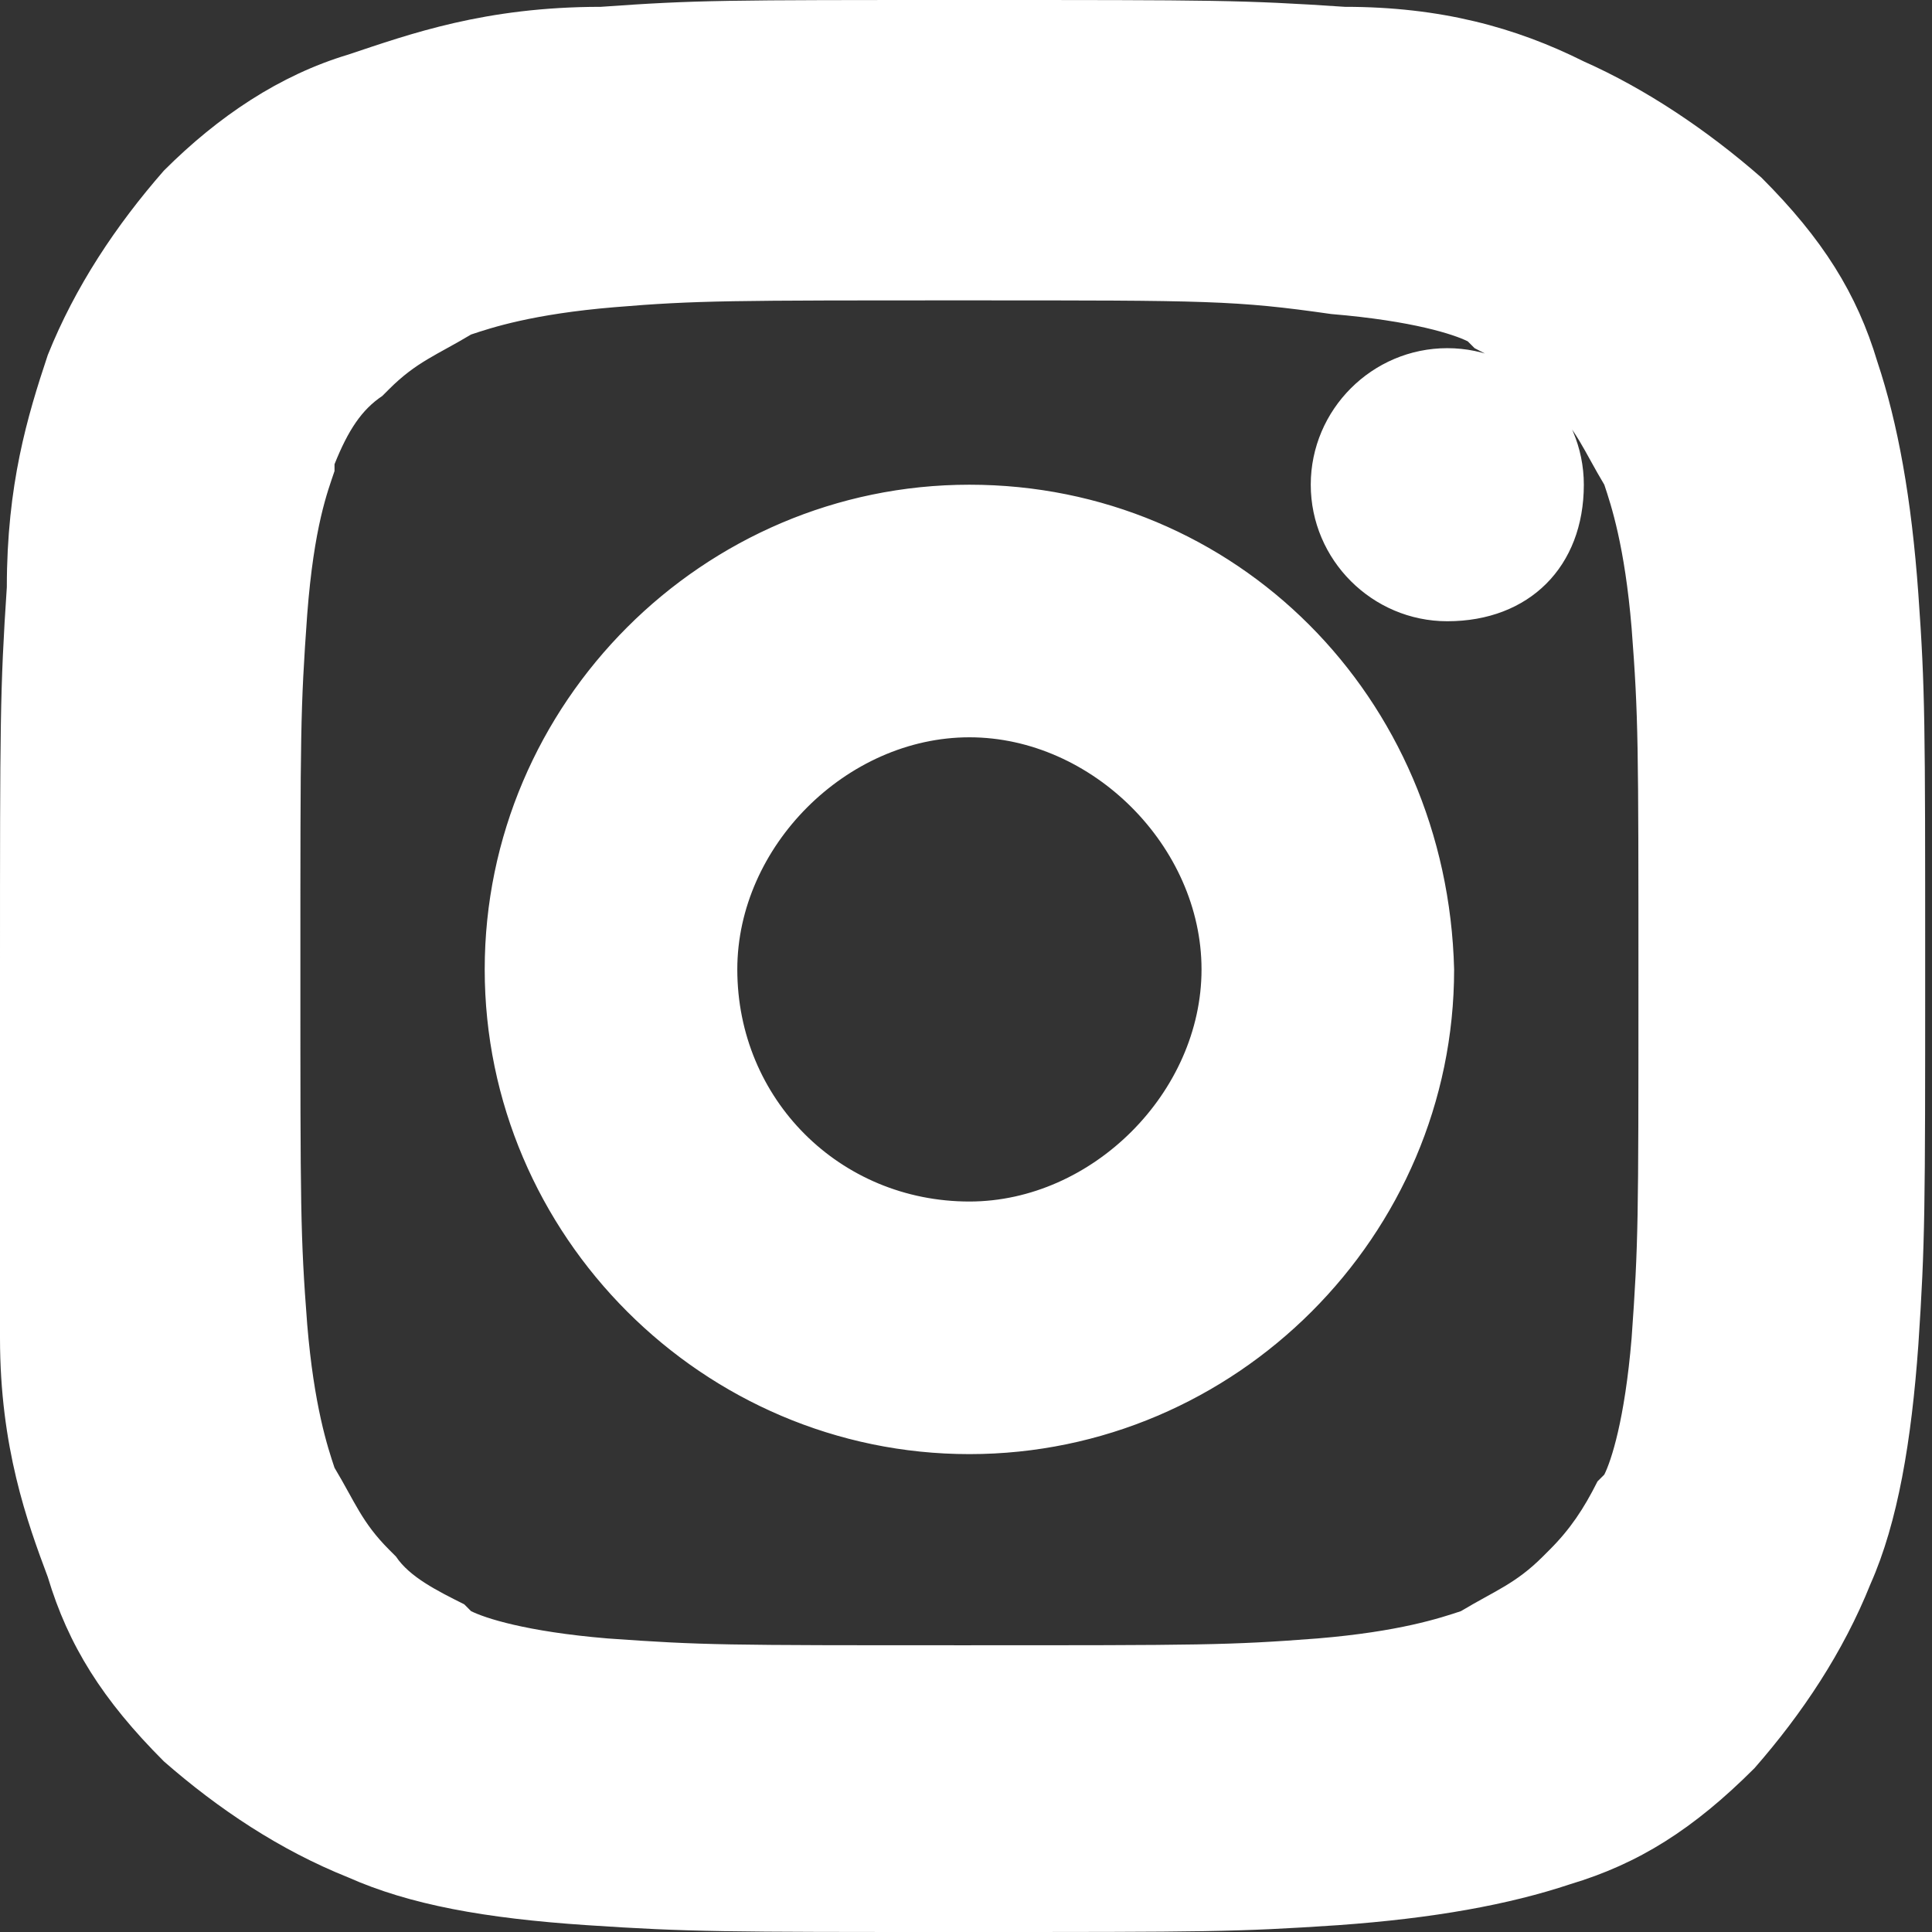 <?xml version="1.0" encoding="UTF-8"?> <!-- Generator: Adobe Illustrator 24.1.2, SVG Export Plug-In . SVG Version: 6.00 Build 0) --> <svg xmlns="http://www.w3.org/2000/svg" xmlns:xlink="http://www.w3.org/1999/xlink" id="Слой_1" x="0px" y="0px" viewBox="0 0 28.3 28.3" style="enable-background:new 0 0 28.3 28.3;" xml:space="preserve"><rect x="0" y="0" width="28.3" height="28.3" fill="#333333" stroke="none"/> <style type="text/css"> .st0{fill-rule:evenodd;clip-rule:evenodd;fill:#FFFFFF;} .st1{fill:#FFFFFF;} </style> <g> <path class="st0" d="M14.2,3.4c3.5,0,3.9,0,5.3,0.1c1.3,0.1,2,0.3,2.4,0.5c0.6,0.2,1.1,0.5,1.5,1c0.5,0.5,0.7,0.9,1,1.5 c0.2,0.5,0.4,1.2,0.5,2.4c0.1,1.4,0.1,1.8,0.1,5.3s0,3.9-0.1,5.3c-0.1,1.3-0.3,2-0.5,2.4c-0.2,0.6-0.5,1.1-1,1.5 c-0.5,0.5-0.9,0.7-1.5,1c-0.5,0.2-1.2,0.4-2.4,0.5C18.1,25,17.7,25,14.2,25s-3.9,0-5.3-0.1c-1.3-0.1-2-0.3-2.4-0.5 c-0.6-0.2-1.1-0.5-1.5-1c-0.5-0.5-0.7-0.9-1-1.5c-0.2-0.5-0.4-1.2-0.5-2.4c-0.1-1.4-0.1-1.8-0.1-5.3s0-3.9,0.1-5.3 c0.1-1.3,0.3-2,0.5-2.4C4.2,5.9,4.5,5.4,5,5c0.5-0.5,0.9-0.7,1.5-1C7,3.8,7.7,3.6,8.9,3.5C10.2,3.4,10.7,3.4,14.2,3.4L14.2,3.4z M22.2,7.1c0-0.6-0.5-1-1-1c-0.6,0-1,0.5-1,1c0,0.6,0.5,1,1,1C21.8,8.1,22.2,7.7,22.2,7.1L22.2,7.1z M14.2,8.1 c-3.3,0-6.1,2.7-6.1,6.1c0,3.3,2.7,6.1,6.1,6.1c3.3,0,6.1-2.7,6.1-6.1C20.2,10.8,17.5,8.1,14.2,8.1L14.2,8.1z M14.2,18.6 c2.4,0,4.4-2,4.4-4.4s-2-4.4-4.4-4.4s-4.4,2-4.4,4.4C9.8,16.6,11.7,18.6,14.2,18.6L14.2,18.6L14.2,18.6z M14.2,1L14.2,1 c-3.6,0-4,0-5.4,0.1c-1.5,0-2.4,0.3-3.3,0.6C4.7,2,3.9,2.5,3.2,3.2S2,4.7,1.7,5.5C1.4,6.4,1.1,7.3,1.1,8.7C1,10.1,1,10.6,1,14.2 s0,4,0.1,5.4c0,1.4,0.3,2.4,0.6,3.2c0.3,0.9,0.8,1.6,1.5,2.3c0.7,0.7,1.5,1.2,2.3,1.5s1.8,0.5,3.2,0.6s1.9,0.1,5.4,0.1 c3.6,0,4,0,5.4-0.1s2.4-0.3,3.2-0.6c0.9-0.3,1.6-0.8,2.3-1.5c0.7-0.7,1.2-1.5,1.5-2.3s0.5-1.8,0.6-3.2c0.1-1.4,0.1-1.9,0.1-5.4 c0-3.6,0-4-0.1-5.4s-0.3-2.4-0.6-3.2C26.2,4.7,25.7,4,25,3.3s-1.5-1.2-2.3-1.5C22,1.4,21,1.1,19.6,1.1C18.2,1,17.8,1,14.2,1z"></path> <path class="st1" d="M14.1,28.3c-3.5,0-4,0-5.5-0.1c-1.5-0.1-2.6-0.3-3.5-0.7c-1-0.4-1.9-1-2.7-1.7c-0.9-0.9-1.4-1.7-1.7-2.7 c-0.3-0.8-0.7-1.9-0.7-3.5C0,18.2,0,17.8,0,14.2c0-3.6,0-4.1,0.1-5.6c0-1.5,0.3-2.5,0.6-3.4c0.4-1,1-1.9,1.7-2.7 c0.8-0.8,1.7-1.4,2.7-1.7c0.9-0.3,2-0.7,3.7-0.7C10.2,0,10.6,0,14.2,0s4,0,5.5,0.1c1.4,0,2.5,0.3,3.5,0.8c0.9,0.4,1.8,1,2.6,1.7 c0.9,0.9,1.4,1.7,1.7,2.7c0.3,0.9,0.5,2,0.6,3.4c0.1,1.4,0.1,1.9,0.1,5.5c0,3.5,0,4-0.1,5.5c-0.1,1.4-0.3,2.6-0.7,3.5 c-0.4,1-1,1.9-1.7,2.7c-0.9,0.9-1.7,1.4-2.7,1.7c-0.9,0.3-2,0.5-3.4,0.6C18.1,28.3,17.7,28.3,14.1,28.3z M14.2,2 c-3.6,0-4,0-5.3,0.1c-1.4,0-2.2,0.3-3.1,0.6C5.1,2.9,4.5,3.3,3.9,3.9c-0.6,0.6-1,1.2-1.3,1.9C2.4,6.7,2.1,7.5,2.1,8.7 C2,10.1,2,10.6,2,14.2c0,3.6,0,4,0.1,5.3c0,1.3,0.3,2.2,0.5,2.9c0.2,0.7,0.6,1.3,1.3,1.9c0.6,0.6,1.2,1,1.9,1.3 c0.7,0.3,1.7,0.4,2.9,0.5c1.4,0.1,1.8,0.1,5.3,0.1c3.6,0,4,0,5.3-0.1c1.3-0.1,2.2-0.3,2.9-0.5c0.7-0.2,1.3-0.6,1.9-1.3 c0.6-0.6,1-1.2,1.3-1.9c0.3-0.7,0.5-1.7,0.5-2.9c0.1-1.4,0.1-1.8,0.1-5.3c0-3.6,0-4-0.1-5.3C26,7.6,25.8,6.7,25.6,6 c-0.2-0.7-0.6-1.3-1.3-1.9c-0.6-0.6-1.2-1-1.9-1.3l-0.1-0.1c-0.7-0.4-1.5-0.6-2.6-0.6C18.2,2,17.8,2,14.2,2z M14.2,26 c-3.5,0-3.9,0-5.4-0.1c-1.2-0.1-2.1-0.3-2.7-0.6c-0.8-0.3-1.4-0.7-1.9-1.3c-0.6-0.6-0.8-1.1-1.1-1.7c-0.3-0.8-0.5-1.7-0.6-2.8 c-0.1-1.4-0.1-1.9-0.1-5.4c0-3.5,0-3.9,0.1-5.4c0.1-1.2,0.3-2.1,0.6-2.7c0.3-0.8,0.7-1.4,1.3-1.9c0.6-0.6,1.1-0.8,1.7-1.1 c0.8-0.3,1.7-0.5,2.8-0.6c1.3-0.1,1.9-0.1,5.4-0.1c3.5,0,3.9,0,5.4,0.1c1.2,0.1,2.1,0.3,2.7,0.6c0.8,0.3,1.4,0.7,1.9,1.3 C24.7,4.9,25,5.4,25.3,6c0.3,0.8,0.5,1.7,0.6,2.8c0.1,1.4,0.1,1.9,0.1,5.4c0,3.5,0,3.9-0.1,5.4c-0.1,1.2-0.3,2.1-0.6,2.7 c-0.3,0.8-0.7,1.4-1.3,1.9c-0.6,0.6-1.1,0.8-1.7,1.1c-0.8,0.3-1.7,0.5-2.8,0.6C18.1,26,17.7,26,14.2,26z M14.2,4.4 c-3.5,0-4,0-5.2,0.1C7.8,4.6,7.2,4.8,6.9,4.9C6.4,5.2,6.1,5.3,5.7,5.7L5.6,5.8C5.3,6,5.1,6.3,4.9,6.8L4.9,6.9 C4.8,7.2,4.6,7.7,4.5,9c-0.1,1.4-0.1,1.7-0.1,5.2c0,3.5,0,3.9,0.1,5.2c0.1,1.2,0.3,1.8,0.4,2.1c0.3,0.5,0.4,0.8,0.8,1.2l0.1,0.1 c0.2,0.3,0.6,0.5,1,0.7l0.1,0.1c0.2,0.1,0.8,0.3,2,0.4c1.4,0.1,1.7,0.1,5.2,0.1c3.5,0,3.9,0,5.2-0.1c1.2-0.1,1.8-0.3,2.1-0.4 c0.5-0.3,0.8-0.4,1.2-0.8l0.1-0.1c0.3-0.3,0.5-0.6,0.7-1l0.1-0.1c0.1-0.2,0.3-0.8,0.4-2c0.1-1.4,0.1-1.7,0.1-5.2 c0-3.5,0-3.9-0.1-5.2c-0.1-1.2-0.3-1.8-0.4-2.1c-0.3-0.5-0.4-0.8-0.8-1.2l-0.1-0.1c-0.3-0.3-0.6-0.5-1-0.7l-0.1-0.1 c-0.2-0.1-0.8-0.3-2-0.4C18.1,4.4,17.7,4.4,14.2,4.4z M14.2,21.3c-3.9,0-7.1-3.2-7.1-7.1s3.2-7.1,7.1-7.1c3.9,0,7,3.1,7.1,7.1 C21.3,18.1,18.1,21.3,14.2,21.3z M14.2,10.8c-1.8,0-3.4,1.6-3.4,3.4c0,1.9,1.5,3.4,3.4,3.4c1.8,0,3.4-1.6,3.4-3.4 C17.6,12.4,16,10.8,14.2,10.8z M21.2,9.1c-1.1,0-2-0.9-2-2s0.9-2,2-2s2,0.9,2,2C23.2,8.3,22.4,9.1,21.2,9.1z M21.2,7.1L21.2,7.1 L21.2,7.1z"></path> </g> </svg> 